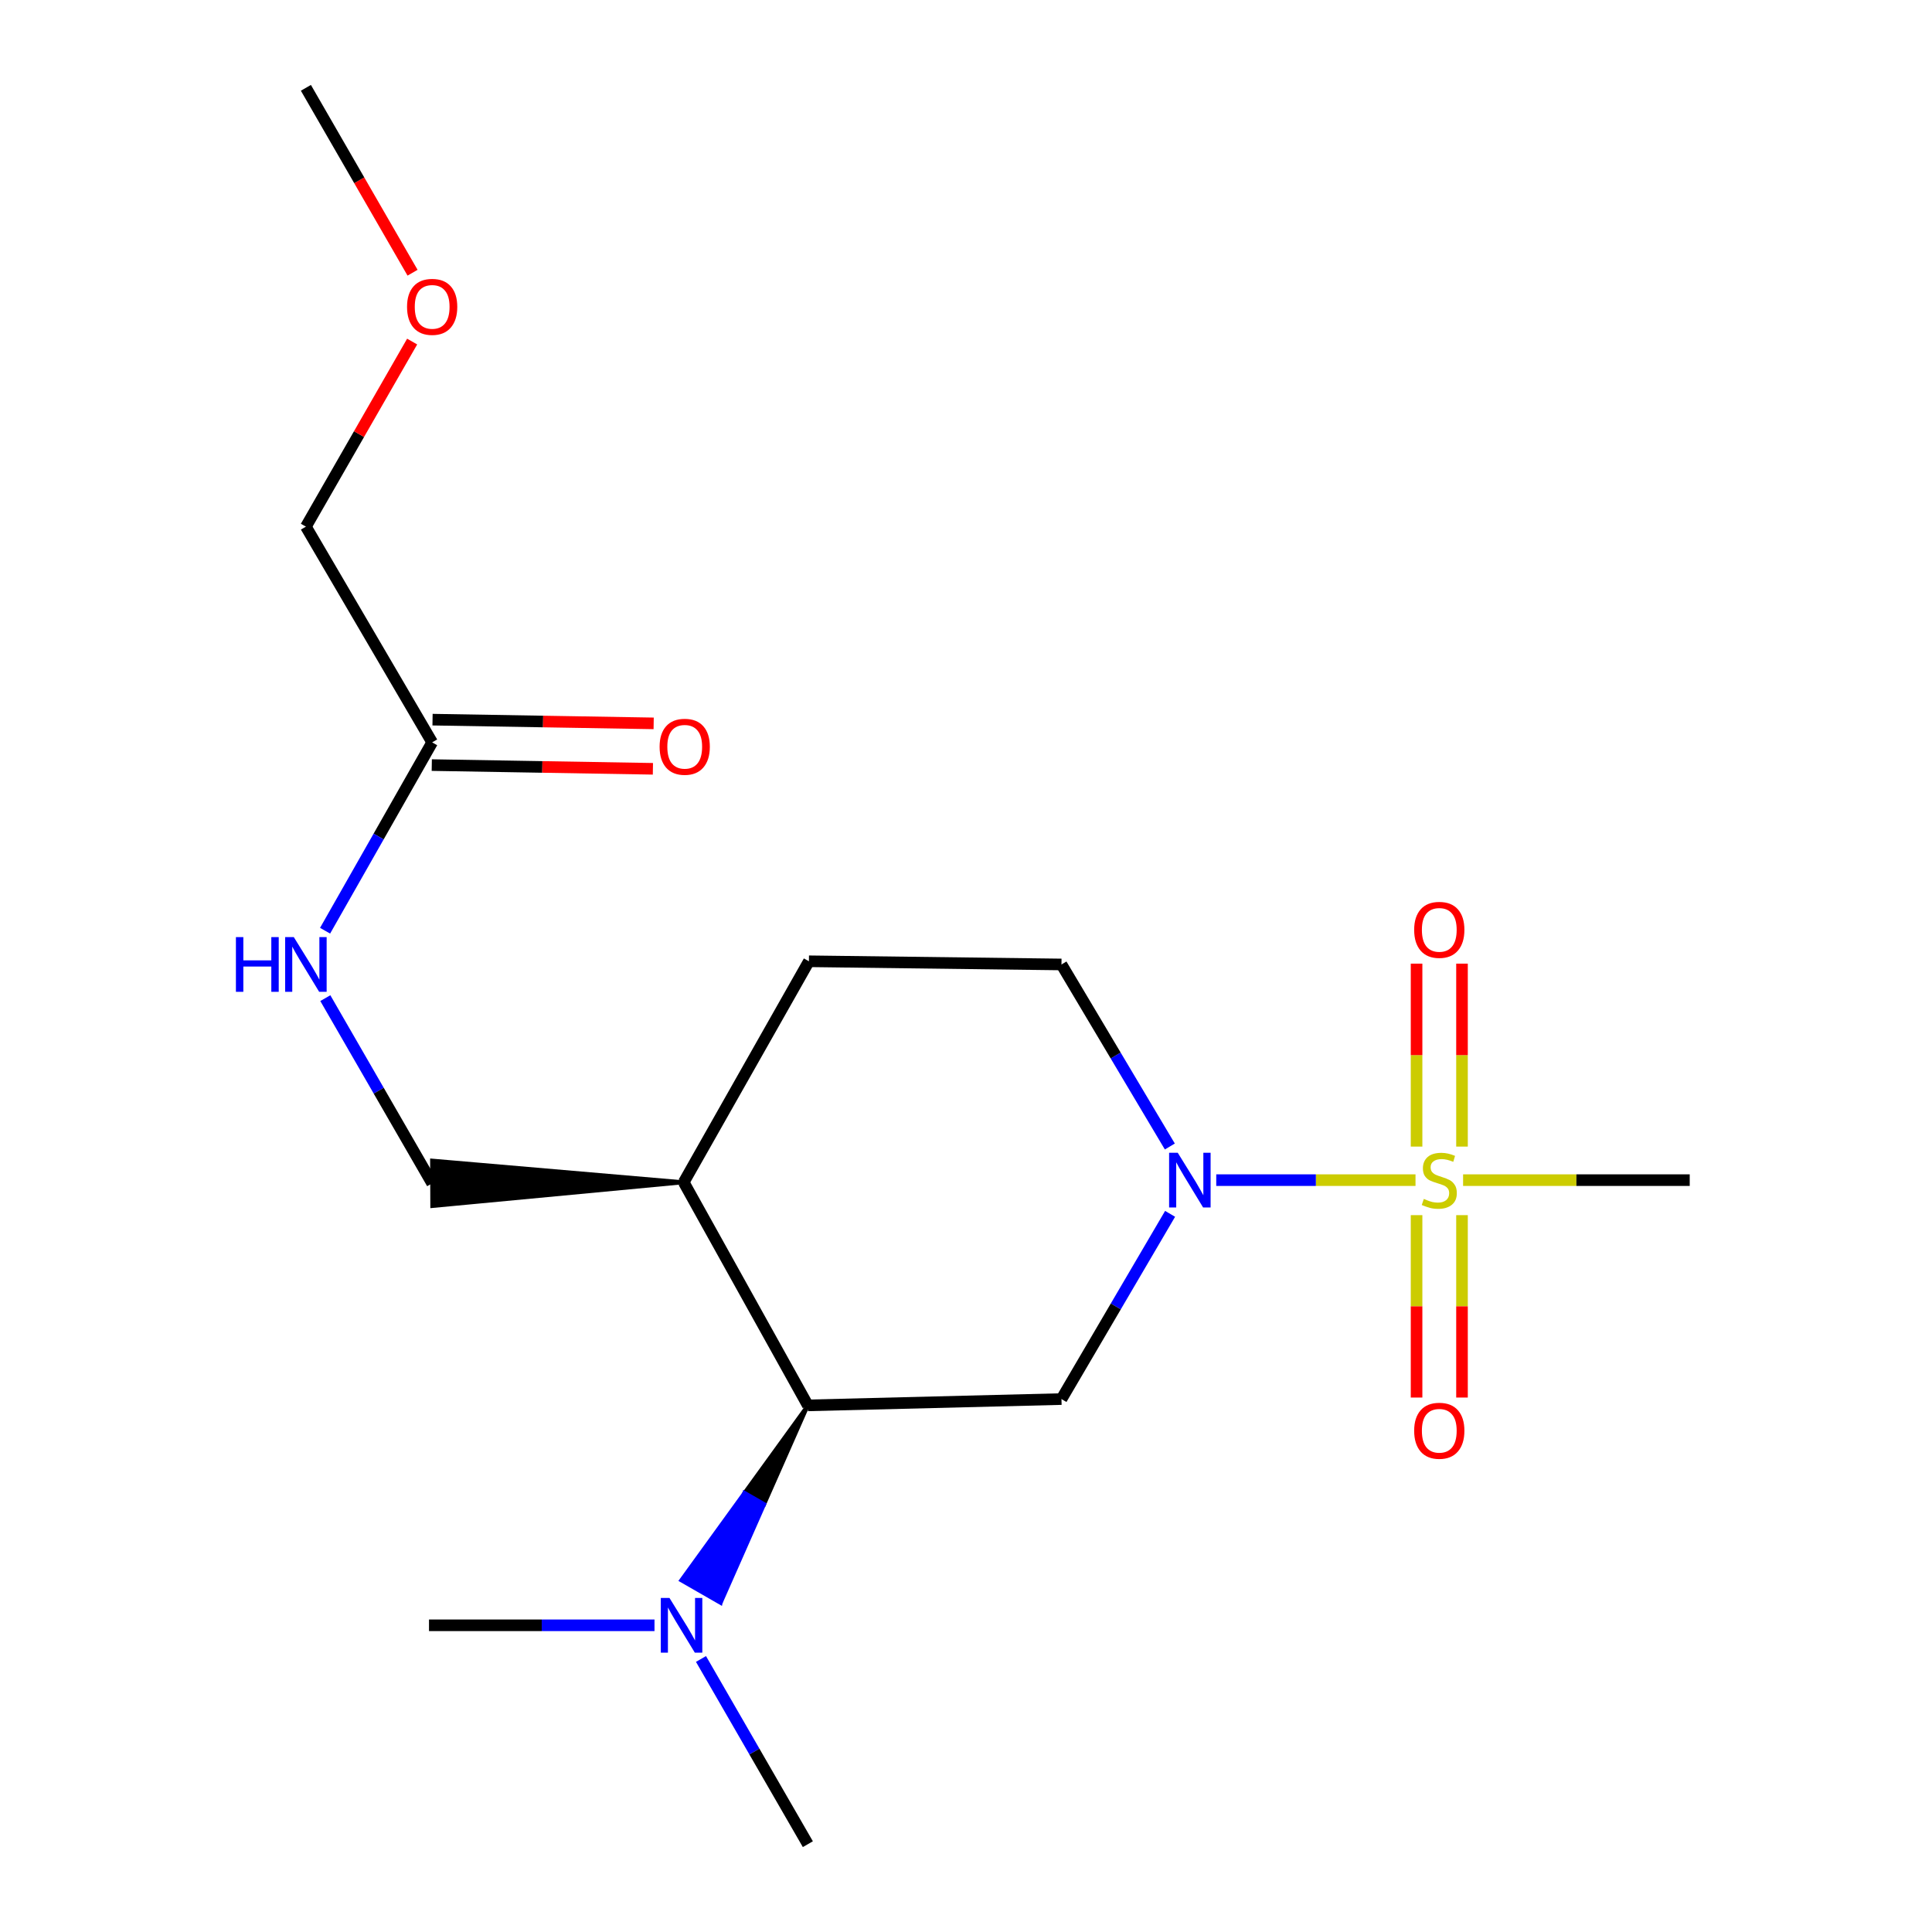 <?xml version='1.0' encoding='iso-8859-1'?>
<svg version='1.1' baseProfile='full'
              xmlns='http://www.w3.org/2000/svg'
                      xmlns:rdkit='http://www.rdkit.org/xml'
                      xmlns:xlink='http://www.w3.org/1999/xlink'
                  xml:space='preserve'
width='1000px' height='1000px' viewBox='0 0 1000 1000'>
<!-- END OF HEADER -->
<rect style='opacity:1.0;fill:#FFFFFF;stroke:none' width='1000' height='1000' x='0' y='0'> </rect>
<path class='bond-0' d='M 732.664,610.837 L 681.096,610.837' style='fill:none;fill-rule:evenodd;stroke:#CCCC00;stroke-width:6px;stroke-linecap:butt;stroke-linejoin:miter;stroke-opacity:1' />
<path class='bond-0' d='M 681.096,610.837 L 629.528,610.837' style='fill:none;fill-rule:evenodd;stroke:#0000FF;stroke-width:6px;stroke-linecap:butt;stroke-linejoin:miter;stroke-opacity:1' />
<path class='bond-4' d='M 756.73,593.476 L 756.73,546.127' style='fill:none;fill-rule:evenodd;stroke:#CCCC00;stroke-width:6px;stroke-linecap:butt;stroke-linejoin:miter;stroke-opacity:1' />
<path class='bond-4' d='M 756.73,546.127 L 756.73,498.778' style='fill:none;fill-rule:evenodd;stroke:#FF0000;stroke-width:6px;stroke-linecap:butt;stroke-linejoin:miter;stroke-opacity:1' />
<path class='bond-4' d='M 733.212,593.476 L 733.212,546.127' style='fill:none;fill-rule:evenodd;stroke:#CCCC00;stroke-width:6px;stroke-linecap:butt;stroke-linejoin:miter;stroke-opacity:1' />
<path class='bond-4' d='M 733.212,546.127 L 733.212,498.778' style='fill:none;fill-rule:evenodd;stroke:#FF0000;stroke-width:6px;stroke-linecap:butt;stroke-linejoin:miter;stroke-opacity:1' />
<path class='bond-5' d='M 733.212,628.958 L 733.212,676.163' style='fill:none;fill-rule:evenodd;stroke:#CCCC00;stroke-width:6px;stroke-linecap:butt;stroke-linejoin:miter;stroke-opacity:1' />
<path class='bond-5' d='M 733.212,676.163 L 733.212,723.368' style='fill:none;fill-rule:evenodd;stroke:#FF0000;stroke-width:6px;stroke-linecap:butt;stroke-linejoin:miter;stroke-opacity:1' />
<path class='bond-5' d='M 756.73,628.958 L 756.73,676.163' style='fill:none;fill-rule:evenodd;stroke:#CCCC00;stroke-width:6px;stroke-linecap:butt;stroke-linejoin:miter;stroke-opacity:1' />
<path class='bond-5' d='M 756.73,676.163 L 756.73,723.368' style='fill:none;fill-rule:evenodd;stroke:#FF0000;stroke-width:6px;stroke-linecap:butt;stroke-linejoin:miter;stroke-opacity:1' />
<path class='bond-13' d='M 757.292,610.837 L 815.944,610.837' style='fill:none;fill-rule:evenodd;stroke:#CCCC00;stroke-width:6px;stroke-linecap:butt;stroke-linejoin:miter;stroke-opacity:1' />
<path class='bond-13' d='M 815.944,610.837 L 874.597,610.837' style='fill:none;fill-rule:evenodd;stroke:#000000;stroke-width:6px;stroke-linecap:butt;stroke-linejoin:miter;stroke-opacity:1' />
<path class='bond-1' d='M 605.639,628.281 L 577.527,676.219' style='fill:none;fill-rule:evenodd;stroke:#0000FF;stroke-width:6px;stroke-linecap:butt;stroke-linejoin:miter;stroke-opacity:1' />
<path class='bond-1' d='M 577.527,676.219 L 549.416,724.157' style='fill:none;fill-rule:evenodd;stroke:#000000;stroke-width:6px;stroke-linecap:butt;stroke-linejoin:miter;stroke-opacity:1' />
<path class='bond-7' d='M 605.506,593.429 L 577.461,546.316' style='fill:none;fill-rule:evenodd;stroke:#0000FF;stroke-width:6px;stroke-linecap:butt;stroke-linejoin:miter;stroke-opacity:1' />
<path class='bond-7' d='M 577.461,546.316 L 549.416,499.203' style='fill:none;fill-rule:evenodd;stroke:#000000;stroke-width:6px;stroke-linecap:butt;stroke-linejoin:miter;stroke-opacity:1' />
<path class='bond-2' d='M 549.416,724.157 L 418.144,727.423' style='fill:none;fill-rule:evenodd;stroke:#000000;stroke-width:6px;stroke-linecap:butt;stroke-linejoin:miter;stroke-opacity:1' />
<path class='bond-8' d='M 418.144,727.423 L 385.369,772.689 L 395.566,778.545 Z' style='fill:#000000;fill-rule:evenodd;fill-opacity:1;stroke:#000000;stroke-width:2px;stroke-linecap:butt;stroke-linejoin:miter;stroke-opacity:1;' />
<path class='bond-8' d='M 385.369,772.689 L 372.989,829.666 L 352.594,817.954 Z' style='fill:#0000FF;fill-rule:evenodd;fill-opacity:1;stroke:#0000FF;stroke-width:2px;stroke-linecap:butt;stroke-linejoin:miter;stroke-opacity:1;' />
<path class='bond-8' d='M 385.369,772.689 L 395.566,778.545 L 372.989,829.666 Z' style='fill:#0000FF;fill-rule:evenodd;fill-opacity:1;stroke:#0000FF;stroke-width:2px;stroke-linecap:butt;stroke-linejoin:miter;stroke-opacity:1;' />
<path class='bond-19' d='M 418.144,727.423 L 353.899,611.948' style='fill:none;fill-rule:evenodd;stroke:#000000;stroke-width:6px;stroke-linecap:butt;stroke-linejoin:miter;stroke-opacity:1' />
<path class='bond-3' d='M 353.899,611.948 L 418.692,497.557' style='fill:none;fill-rule:evenodd;stroke:#000000;stroke-width:6px;stroke-linecap:butt;stroke-linejoin:miter;stroke-opacity:1' />
<path class='bond-10' d='M 353.899,611.948 L 223.637,600.724 L 223.734,624.242 Z' style='fill:#000000;fill-rule:evenodd;fill-opacity:1;stroke:#000000;stroke-width:2px;stroke-linecap:butt;stroke-linejoin:miter;stroke-opacity:1;' />
<path class='bond-6' d='M 223.686,384.25 L 195.973,432.994' style='fill:none;fill-rule:evenodd;stroke:#000000;stroke-width:6px;stroke-linecap:butt;stroke-linejoin:miter;stroke-opacity:1' />
<path class='bond-6' d='M 195.973,432.994 L 168.261,481.737' style='fill:none;fill-rule:evenodd;stroke:#0000FF;stroke-width:6px;stroke-linecap:butt;stroke-linejoin:miter;stroke-opacity:1' />
<path class='bond-12' d='M 223.488,396.008 L 280.715,396.969' style='fill:none;fill-rule:evenodd;stroke:#000000;stroke-width:6px;stroke-linecap:butt;stroke-linejoin:miter;stroke-opacity:1' />
<path class='bond-12' d='M 280.715,396.969 L 337.943,397.93' style='fill:none;fill-rule:evenodd;stroke:#FF0000;stroke-width:6px;stroke-linecap:butt;stroke-linejoin:miter;stroke-opacity:1' />
<path class='bond-12' d='M 223.883,372.493 L 281.11,373.454' style='fill:none;fill-rule:evenodd;stroke:#000000;stroke-width:6px;stroke-linecap:butt;stroke-linejoin:miter;stroke-opacity:1' />
<path class='bond-12' d='M 281.11,373.454 L 338.338,374.415' style='fill:none;fill-rule:evenodd;stroke:#FF0000;stroke-width:6px;stroke-linecap:butt;stroke-linejoin:miter;stroke-opacity:1' />
<path class='bond-14' d='M 223.686,384.25 L 158.331,272.59' style='fill:none;fill-rule:evenodd;stroke:#000000;stroke-width:6px;stroke-linecap:butt;stroke-linejoin:miter;stroke-opacity:1' />
<path class='bond-11' d='M 549.416,499.203 L 418.692,497.557' style='fill:none;fill-rule:evenodd;stroke:#000000;stroke-width:6px;stroke-linecap:butt;stroke-linejoin:miter;stroke-opacity:1' />
<path class='bond-16' d='M 338.767,841.252 L 280.41,841.252' style='fill:none;fill-rule:evenodd;stroke:#0000FF;stroke-width:6px;stroke-linecap:butt;stroke-linejoin:miter;stroke-opacity:1' />
<path class='bond-16' d='M 280.41,841.252 L 222.052,841.252' style='fill:none;fill-rule:evenodd;stroke:#000000;stroke-width:6px;stroke-linecap:butt;stroke-linejoin:miter;stroke-opacity:1' />
<path class='bond-17' d='M 362.832,858.682 L 390.488,906.614' style='fill:none;fill-rule:evenodd;stroke:#0000FF;stroke-width:6px;stroke-linecap:butt;stroke-linejoin:miter;stroke-opacity:1' />
<path class='bond-17' d='M 390.488,906.614 L 418.144,954.545' style='fill:none;fill-rule:evenodd;stroke:#000000;stroke-width:6px;stroke-linecap:butt;stroke-linejoin:miter;stroke-opacity:1' />
<path class='bond-9' d='M 168.386,516.633 L 196.036,564.558' style='fill:none;fill-rule:evenodd;stroke:#0000FF;stroke-width:6px;stroke-linecap:butt;stroke-linejoin:miter;stroke-opacity:1' />
<path class='bond-9' d='M 196.036,564.558 L 223.686,612.483' style='fill:none;fill-rule:evenodd;stroke:#000000;stroke-width:6px;stroke-linecap:butt;stroke-linejoin:miter;stroke-opacity:1' />
<path class='bond-15' d='M 158.331,272.59 L 185.829,224.69' style='fill:none;fill-rule:evenodd;stroke:#000000;stroke-width:6px;stroke-linecap:butt;stroke-linejoin:miter;stroke-opacity:1' />
<path class='bond-15' d='M 185.829,224.69 L 213.328,176.79' style='fill:none;fill-rule:evenodd;stroke:#FF0000;stroke-width:6px;stroke-linecap:butt;stroke-linejoin:miter;stroke-opacity:1' />
<path class='bond-18' d='M 213.539,141.158 L 185.935,93.306' style='fill:none;fill-rule:evenodd;stroke:#FF0000;stroke-width:6px;stroke-linecap:butt;stroke-linejoin:miter;stroke-opacity:1' />
<path class='bond-18' d='M 185.935,93.306 L 158.331,45.455' style='fill:none;fill-rule:evenodd;stroke:#000000;stroke-width:6px;stroke-linecap:butt;stroke-linejoin:miter;stroke-opacity:1' />
<path  class='atom-0' d='M 736.971 620.557
Q 737.291 620.677, 738.611 621.237
Q 739.931 621.797, 741.371 622.157
Q 742.851 622.477, 744.291 622.477
Q 746.971 622.477, 748.531 621.197
Q 750.091 619.877, 750.091 617.597
Q 750.091 616.037, 749.291 615.077
Q 748.531 614.117, 747.331 613.597
Q 746.131 613.077, 744.131 612.477
Q 741.611 611.717, 740.091 610.997
Q 738.611 610.277, 737.531 608.757
Q 736.491 607.237, 736.491 604.677
Q 736.491 601.117, 738.891 598.917
Q 741.331 596.717, 746.131 596.717
Q 749.411 596.717, 753.131 598.277
L 752.211 601.357
Q 748.811 599.957, 746.251 599.957
Q 743.491 599.957, 741.971 601.117
Q 740.451 602.237, 740.491 604.197
Q 740.491 605.717, 741.251 606.637
Q 742.051 607.557, 743.171 608.077
Q 744.331 608.597, 746.251 609.197
Q 748.811 609.997, 750.331 610.797
Q 751.851 611.597, 752.931 613.237
Q 754.051 614.837, 754.051 617.597
Q 754.051 621.517, 751.411 623.637
Q 748.811 625.717, 744.451 625.717
Q 741.931 625.717, 740.011 625.157
Q 738.131 624.637, 735.891 623.717
L 736.971 620.557
' fill='#CCCC00'/>
<path  class='atom-1' d='M 609.608 596.677
L 618.888 611.677
Q 619.808 613.157, 621.288 615.837
Q 622.768 618.517, 622.848 618.677
L 622.848 596.677
L 626.608 596.677
L 626.608 624.997
L 622.728 624.997
L 612.768 608.597
Q 611.608 606.677, 610.368 604.477
Q 609.168 602.277, 608.808 601.597
L 608.808 624.997
L 605.128 624.997
L 605.128 596.677
L 609.608 596.677
' fill='#0000FF'/>
<path  class='atom-5' d='M 731.971 481.291
Q 731.971 474.491, 735.331 470.691
Q 738.691 466.891, 744.971 466.891
Q 751.251 466.891, 754.611 470.691
Q 757.971 474.491, 757.971 481.291
Q 757.971 488.171, 754.571 492.091
Q 751.171 495.971, 744.971 495.971
Q 738.731 495.971, 735.331 492.091
Q 731.971 488.211, 731.971 481.291
M 744.971 492.771
Q 749.291 492.771, 751.611 489.891
Q 753.971 486.971, 753.971 481.291
Q 753.971 475.731, 751.611 472.931
Q 749.291 470.091, 744.971 470.091
Q 740.651 470.091, 738.291 472.891
Q 735.971 475.691, 735.971 481.291
Q 735.971 487.011, 738.291 489.891
Q 740.651 492.771, 744.971 492.771
' fill='#FF0000'/>
<path  class='atom-6' d='M 731.971 740.556
Q 731.971 733.756, 735.331 729.956
Q 738.691 726.156, 744.971 726.156
Q 751.251 726.156, 754.611 729.956
Q 757.971 733.756, 757.971 740.556
Q 757.971 747.436, 754.571 751.356
Q 751.171 755.236, 744.971 755.236
Q 738.731 755.236, 735.331 751.356
Q 731.971 747.476, 731.971 740.556
M 744.971 752.036
Q 749.291 752.036, 751.611 749.156
Q 753.971 746.236, 753.971 740.556
Q 753.971 734.996, 751.611 732.196
Q 749.291 729.356, 744.971 729.356
Q 740.651 729.356, 738.291 732.156
Q 735.971 734.956, 735.971 740.556
Q 735.971 746.276, 738.291 749.156
Q 740.651 752.036, 744.971 752.036
' fill='#FF0000'/>
<path  class='atom-9' d='M 346.516 827.092
L 355.796 842.092
Q 356.716 843.572, 358.196 846.252
Q 359.676 848.932, 359.756 849.092
L 359.756 827.092
L 363.516 827.092
L 363.516 855.412
L 359.636 855.412
L 349.676 839.012
Q 348.516 837.092, 347.276 834.892
Q 346.076 832.692, 345.716 832.012
L 345.716 855.412
L 342.036 855.412
L 342.036 827.092
L 346.516 827.092
' fill='#0000FF'/>
<path  class='atom-10' d='M 122.111 485.043
L 125.951 485.043
L 125.951 497.083
L 140.431 497.083
L 140.431 485.043
L 144.271 485.043
L 144.271 513.363
L 140.431 513.363
L 140.431 500.283
L 125.951 500.283
L 125.951 513.363
L 122.111 513.363
L 122.111 485.043
' fill='#0000FF'/>
<path  class='atom-10' d='M 152.071 485.043
L 161.351 500.043
Q 162.271 501.523, 163.751 504.203
Q 165.231 506.883, 165.311 507.043
L 165.311 485.043
L 169.071 485.043
L 169.071 513.363
L 165.191 513.363
L 155.231 496.963
Q 154.071 495.043, 152.831 492.843
Q 151.631 490.643, 151.271 489.963
L 151.271 513.363
L 147.591 513.363
L 147.591 485.043
L 152.071 485.043
' fill='#0000FF'/>
<path  class='atom-13' d='M 341.409 386.525
Q 341.409 379.725, 344.769 375.925
Q 348.129 372.125, 354.409 372.125
Q 360.689 372.125, 364.049 375.925
Q 367.409 379.725, 367.409 386.525
Q 367.409 393.405, 364.009 397.325
Q 360.609 401.205, 354.409 401.205
Q 348.169 401.205, 344.769 397.325
Q 341.409 393.445, 341.409 386.525
M 354.409 398.005
Q 358.729 398.005, 361.049 395.125
Q 363.409 392.205, 363.409 386.525
Q 363.409 380.965, 361.049 378.165
Q 358.729 375.325, 354.409 375.325
Q 350.089 375.325, 347.729 378.125
Q 345.409 380.925, 345.409 386.525
Q 345.409 392.245, 347.729 395.125
Q 350.089 398.005, 354.409 398.005
' fill='#FF0000'/>
<path  class='atom-16' d='M 210.686 158.828
Q 210.686 152.028, 214.046 148.228
Q 217.406 144.428, 223.686 144.428
Q 229.966 144.428, 233.326 148.228
Q 236.686 152.028, 236.686 158.828
Q 236.686 165.708, 233.286 169.628
Q 229.886 173.508, 223.686 173.508
Q 217.446 173.508, 214.046 169.628
Q 210.686 165.748, 210.686 158.828
M 223.686 170.308
Q 228.006 170.308, 230.326 167.428
Q 232.686 164.508, 232.686 158.828
Q 232.686 153.268, 230.326 150.468
Q 228.006 147.628, 223.686 147.628
Q 219.366 147.628, 217.006 150.428
Q 214.686 153.228, 214.686 158.828
Q 214.686 164.548, 217.006 167.428
Q 219.366 170.308, 223.686 170.308
' fill='#FF0000'/>
</svg>

